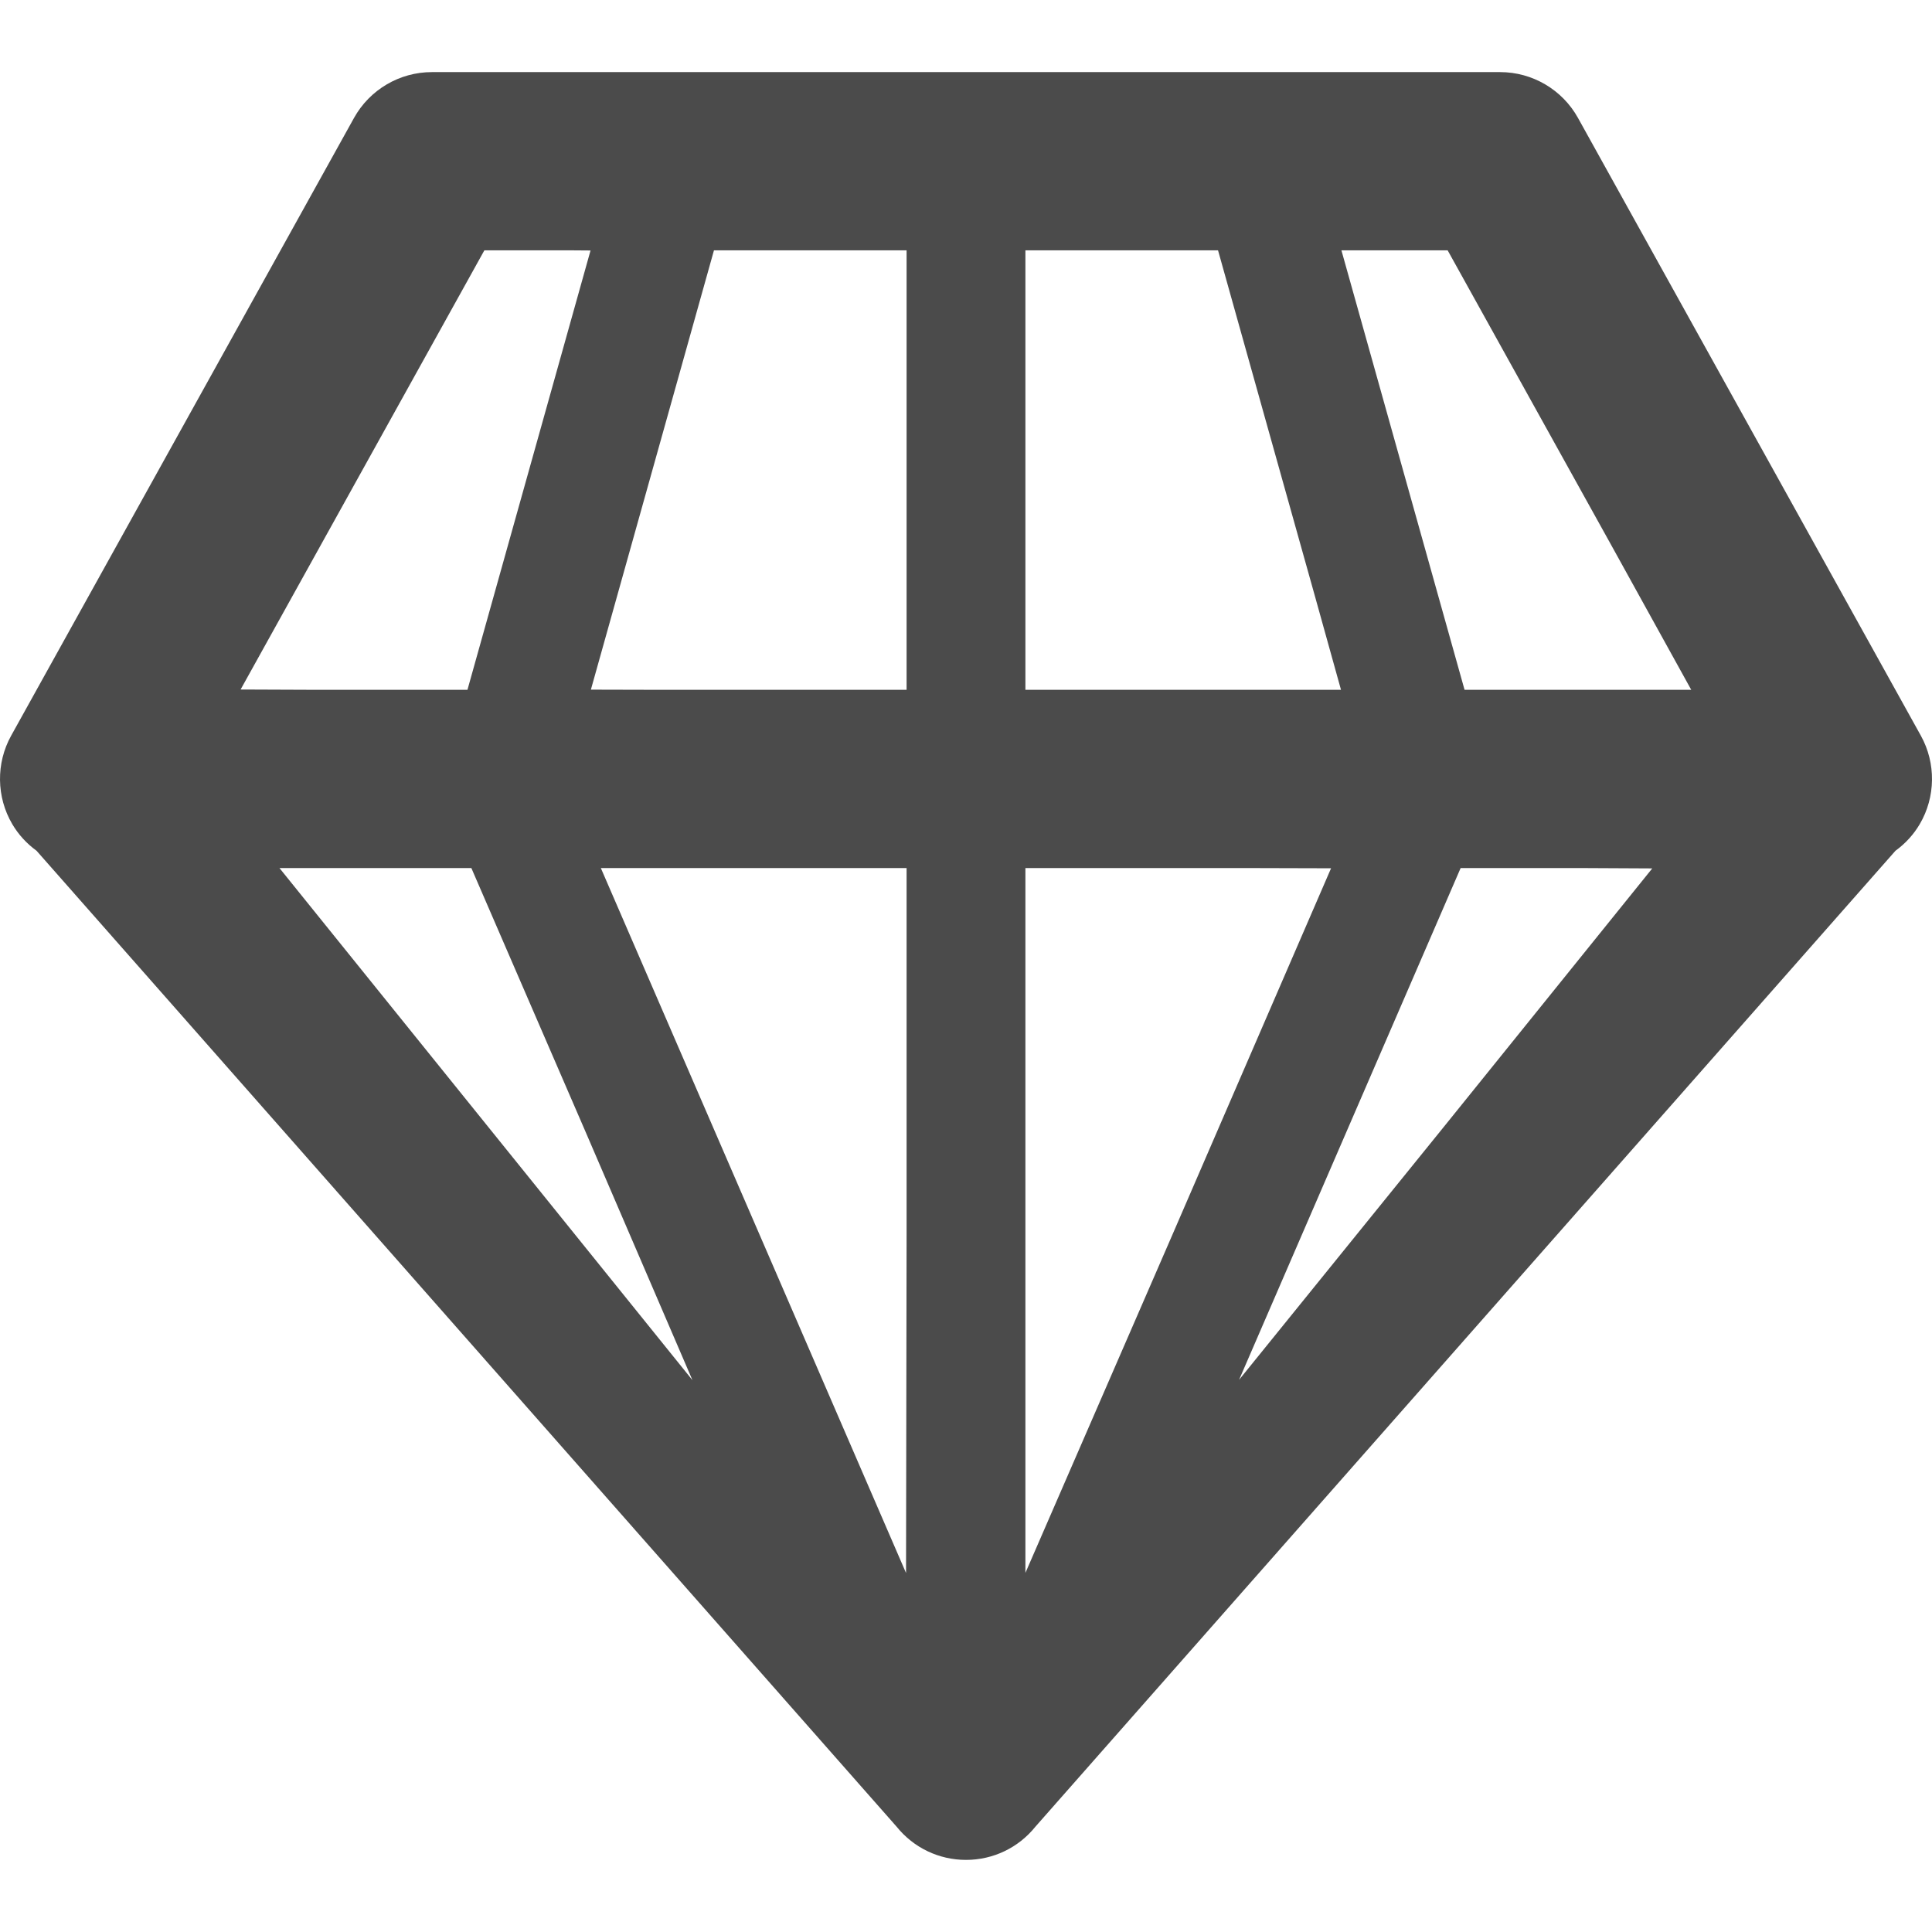 <!--?xml version="1.0" encoding="utf-8"?-->
<!-- Generator: Adobe Illustrator 18.0.0, SVG Export Plug-In . SVG Version: 6.00 Build 0)  -->

<svg version="1.1" id="_x31_0" xmlns="http://www.w3.org/2000/svg" xmlns:xlink="http://www.w3.org/1999/xlink" x="0px" y="0px" viewBox="0 0 512 512" style="width: 32px; height: 32px; opacity: 1;" xml:space="preserve">
<style type="text/css">
	.st0{fill:#374149;}
</style>
<g>
	<path class="st0" d="M509.048,194.962L418.189,31.263c-4.16-7.496-12.07-12.156-20.648-12.156H114.459
		c-8.578,0-16.488,4.66-20.648,12.156L2.955,194.962c-4.043,7.282-3.93,16.266,0.297,23.442c1.626,2.758,3.786,5.129,6.434,7.054
		l227.934,258.641c4.508,5.59,11.207,8.794,18.383,8.794c7.176,0,13.875-3.203,18.382-8.794l227.93-258.637
		c2.653-1.93,4.813-4.301,6.438-7.058C512.975,211.228,513.087,202.244,509.048,194.962z M240.111,416.865l-80.883-186.824h81.027
		v97.332L240.111,416.865z M240.255,182.611v0.195h-66.098l-17.566-0.043l32.618-116.426h51.046V182.611z M74.06,230.041h50.855
		l30.137,69.61l28.454,66.11L74.06,230.041z M156.498,66.381L123.88,182.806H83.349l-19.586-0.078l64.602-116.39h22.359
		L156.498,66.381z M328.365,365.674l58.718-135.633h31.586l19.195,0.098l-55.359,68.645L328.365,365.674z M355.377,182.806h-83.633
		V66.338h51.046l25.738,91.859L355.377,182.806z M388.123,182.806L355.49,66.338h28.149l43.613,78.582l20.942,37.886H388.123z
		 M271.744,416.83V230.041h58.187l22.813,0.062l-42.231,97.543L271.744,416.83z" style="fill: rgb(75, 75, 75);"></path>
</g>
</svg>
